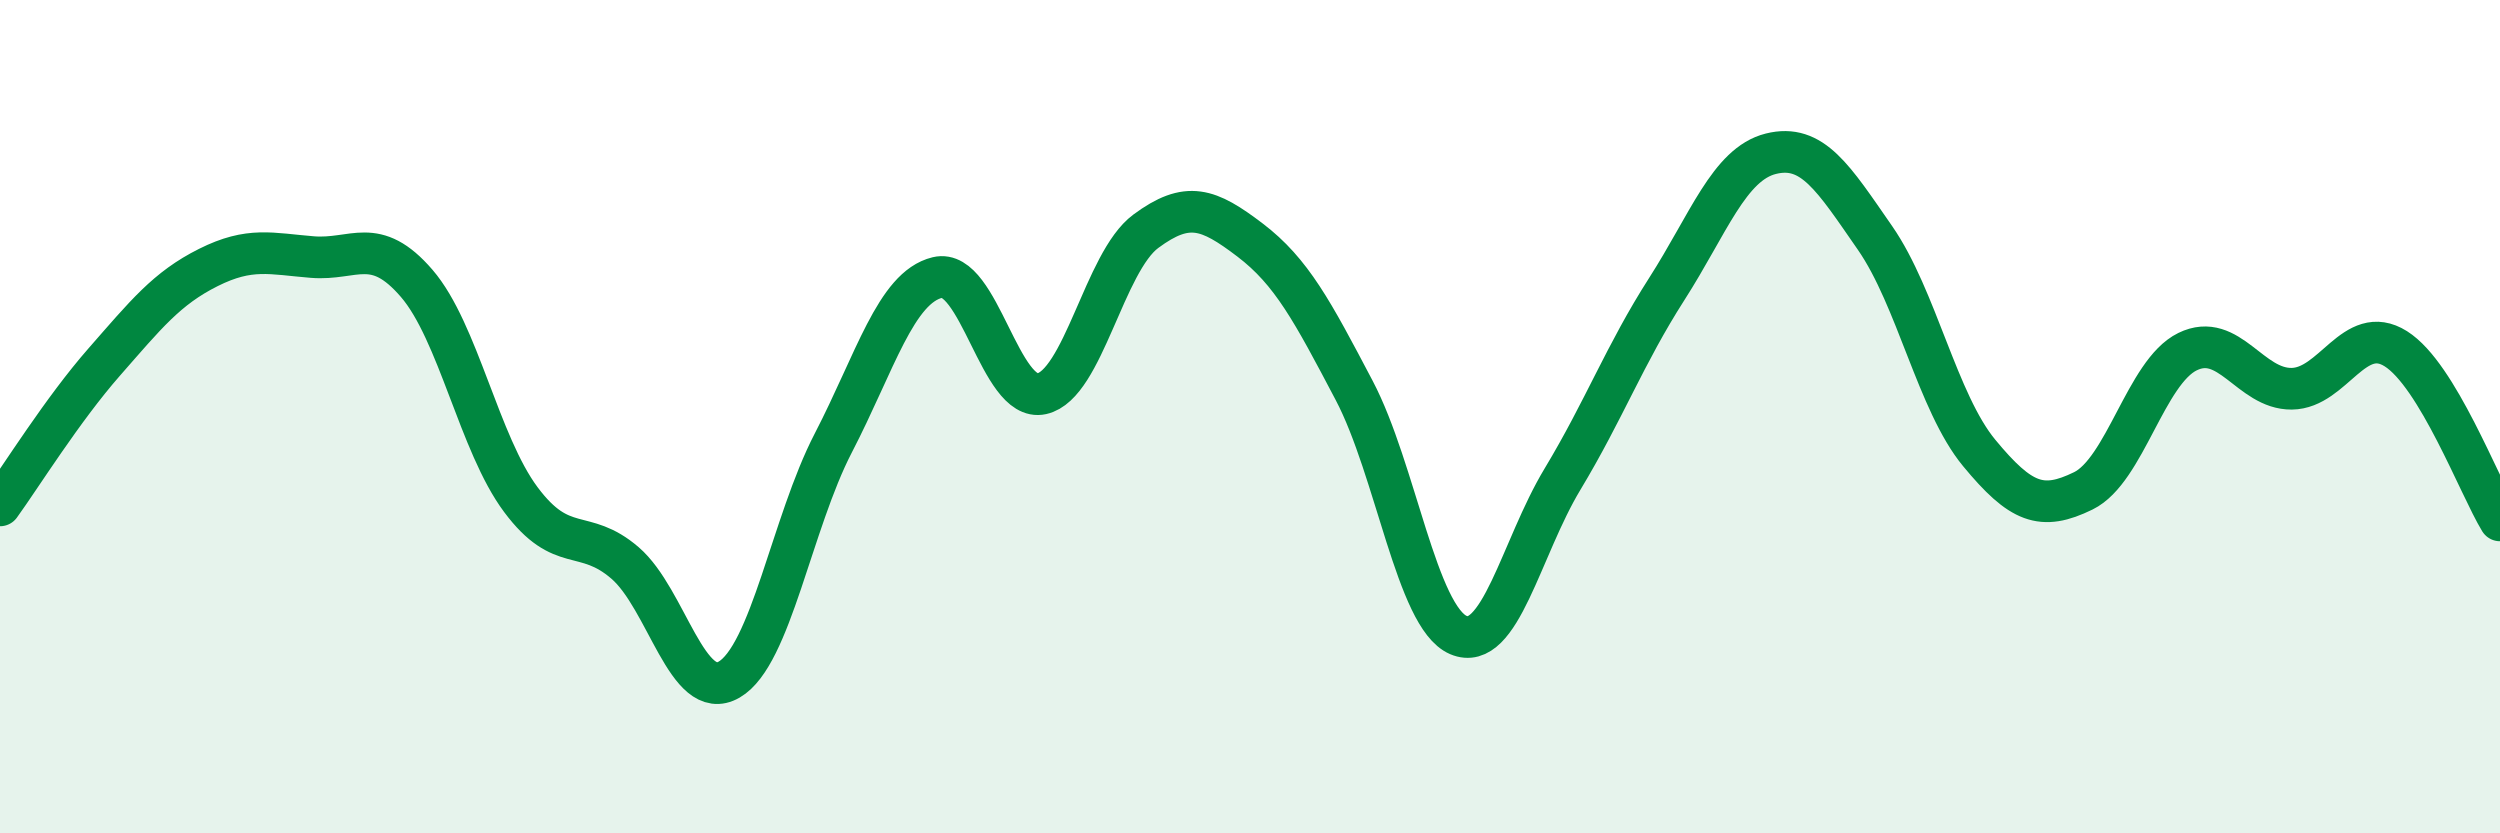 
    <svg width="60" height="20" viewBox="0 0 60 20" xmlns="http://www.w3.org/2000/svg">
      <path
        d="M 0,12.13 C 0.5,11.44 1.5,9.83 2.5,8.69 C 3.5,7.55 4,6.92 5,6.42 C 6,5.92 6.5,6.09 7.5,6.17 C 8.5,6.25 9,5.64 10,6.8 C 11,7.96 11.5,10.65 12.5,11.99 C 13.5,13.33 14,12.65 15,13.51 C 16,14.37 16.5,16.89 17.5,16.31 C 18.5,15.73 19,12.56 20,10.63 C 21,8.7 21.5,6.9 22.5,6.66 C 23.5,6.42 24,9.67 25,9.45 C 26,9.23 26.5,6.29 27.5,5.55 C 28.5,4.81 29,5 30,5.76 C 31,6.52 31.5,7.47 32.5,9.37 C 33.5,11.27 34,14.81 35,15.24 C 36,15.67 36.5,13.16 37.5,11.5 C 38.5,9.84 39,8.5 40,6.94 C 41,5.38 41.5,3.94 42.5,3.69 C 43.5,3.44 44,4.27 45,5.71 C 46,7.15 46.5,9.66 47.5,10.87 C 48.5,12.08 49,12.27 50,11.78 C 51,11.29 51.5,8.93 52.5,8.44 C 53.5,7.95 54,9.34 55,9.33 C 56,9.32 56.5,7.74 57.5,8.37 C 58.5,9 59.5,11.67 60,12.49L60 20L0 20Z"
        fill="#008740"
        opacity="0.1"
        stroke-linecap="round"
        stroke-linejoin="round"
      />
      <path
        d="M 0,12.13 C 0.5,11.44 1.5,9.83 2.5,8.69 C 3.5,7.55 4,6.92 5,6.42 C 6,5.92 6.5,6.09 7.5,6.17 C 8.5,6.25 9,5.64 10,6.8 C 11,7.96 11.5,10.65 12.5,11.99 C 13.5,13.33 14,12.65 15,13.51 C 16,14.37 16.5,16.89 17.5,16.31 C 18.5,15.73 19,12.56 20,10.63 C 21,8.7 21.5,6.9 22.5,6.66 C 23.5,6.42 24,9.67 25,9.45 C 26,9.23 26.5,6.29 27.5,5.55 C 28.5,4.81 29,5 30,5.76 C 31,6.52 31.5,7.47 32.5,9.37 C 33.5,11.27 34,14.81 35,15.24 C 36,15.67 36.5,13.16 37.5,11.5 C 38.5,9.84 39,8.5 40,6.94 C 41,5.38 41.5,3.94 42.5,3.69 C 43.5,3.44 44,4.27 45,5.71 C 46,7.15 46.5,9.66 47.5,10.87 C 48.5,12.08 49,12.27 50,11.78 C 51,11.29 51.5,8.93 52.5,8.44 C 53.5,7.95 54,9.34 55,9.33 C 56,9.32 56.5,7.74 57.5,8.37 C 58.5,9 59.5,11.67 60,12.49"
        stroke="#008740"
        stroke-width="1"
        fill="none"
        stroke-linecap="round"
        stroke-linejoin="round"
      />
    </svg>
  
